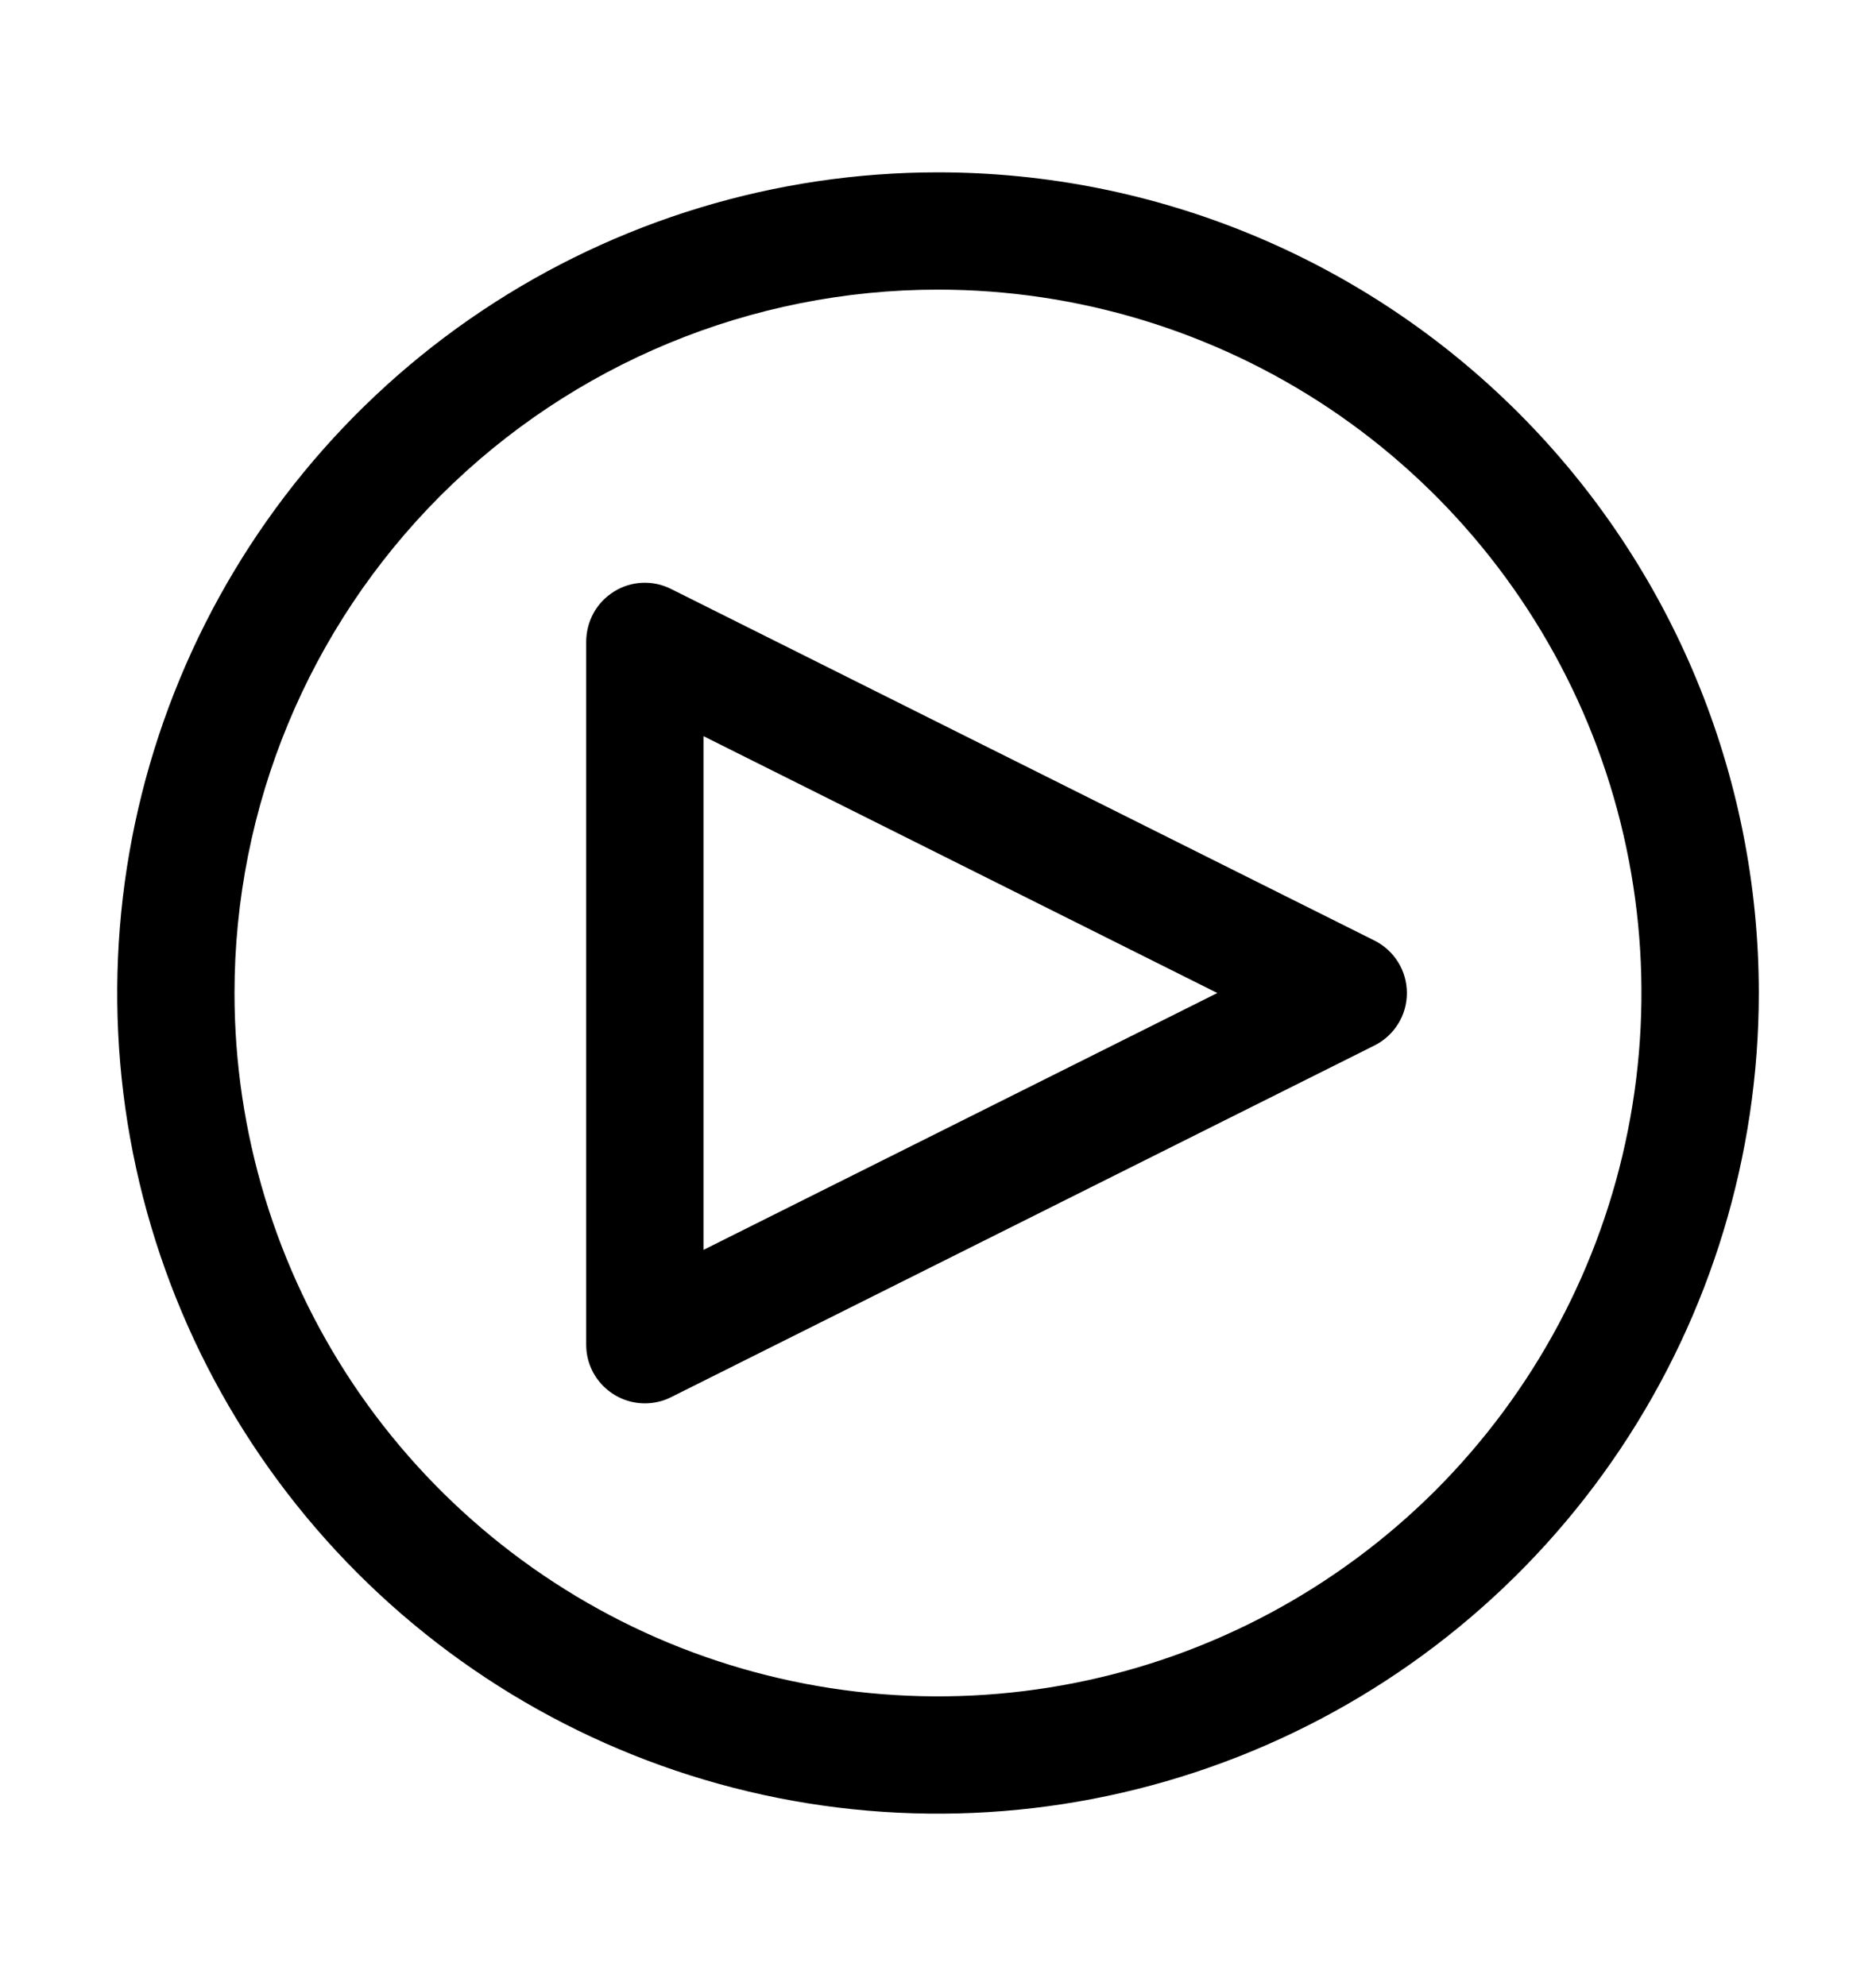 <?xml version="1.0" encoding="UTF-8"?> <svg xmlns="http://www.w3.org/2000/svg" width="17" height="18" viewBox="0 0 17 18" fill="none"><path d="M5.844 12.719C5.703 12.719 5.568 12.663 5.468 12.563C5.368 12.464 5.312 12.329 5.312 12.188V5.813C5.313 5.722 5.336 5.633 5.38 5.554C5.424 5.475 5.488 5.409 5.565 5.361C5.642 5.313 5.729 5.286 5.82 5.282C5.91 5.278 6 5.297 6.081 5.338L12.456 8.525C12.544 8.569 12.618 8.637 12.67 8.721C12.722 8.805 12.749 8.902 12.749 9C12.749 9.099 12.722 9.195 12.67 9.279C12.618 9.363 12.544 9.431 12.456 9.475L6.081 12.663C6.008 12.7 5.926 12.719 5.844 12.719ZM6.375 6.672V11.328L11.031 9L6.375 6.672Z" fill="black"></path><path d="M8.5 2.625C9.761 2.625 10.993 2.999 12.042 3.699C13.09 4.4 13.907 5.396 14.39 6.56C14.872 7.725 14.998 9.007 14.752 10.244C14.507 11.48 13.899 12.616 13.008 13.508C12.116 14.399 10.98 15.007 9.744 15.252C8.507 15.498 7.225 15.372 6.06 14.89C4.896 14.407 3.9 13.59 3.199 12.542C2.499 11.493 2.125 10.261 2.125 9C2.125 7.309 2.797 5.688 3.992 4.492C5.188 3.297 6.809 2.625 8.5 2.625ZM8.5 1.562C7.029 1.562 5.591 1.999 4.368 2.816C3.145 3.633 2.192 4.795 1.629 6.154C1.066 7.513 0.918 9.008 1.205 10.451C1.492 11.894 2.201 13.219 3.241 14.259C4.281 15.299 5.606 16.008 7.049 16.295C8.492 16.582 9.987 16.434 11.346 15.871C12.705 15.308 13.867 14.355 14.684 13.132C15.501 11.909 15.938 10.471 15.938 9C15.938 7.027 15.154 5.136 13.759 3.741C12.364 2.346 10.473 1.562 8.5 1.562Z" fill="black"></path></svg> 